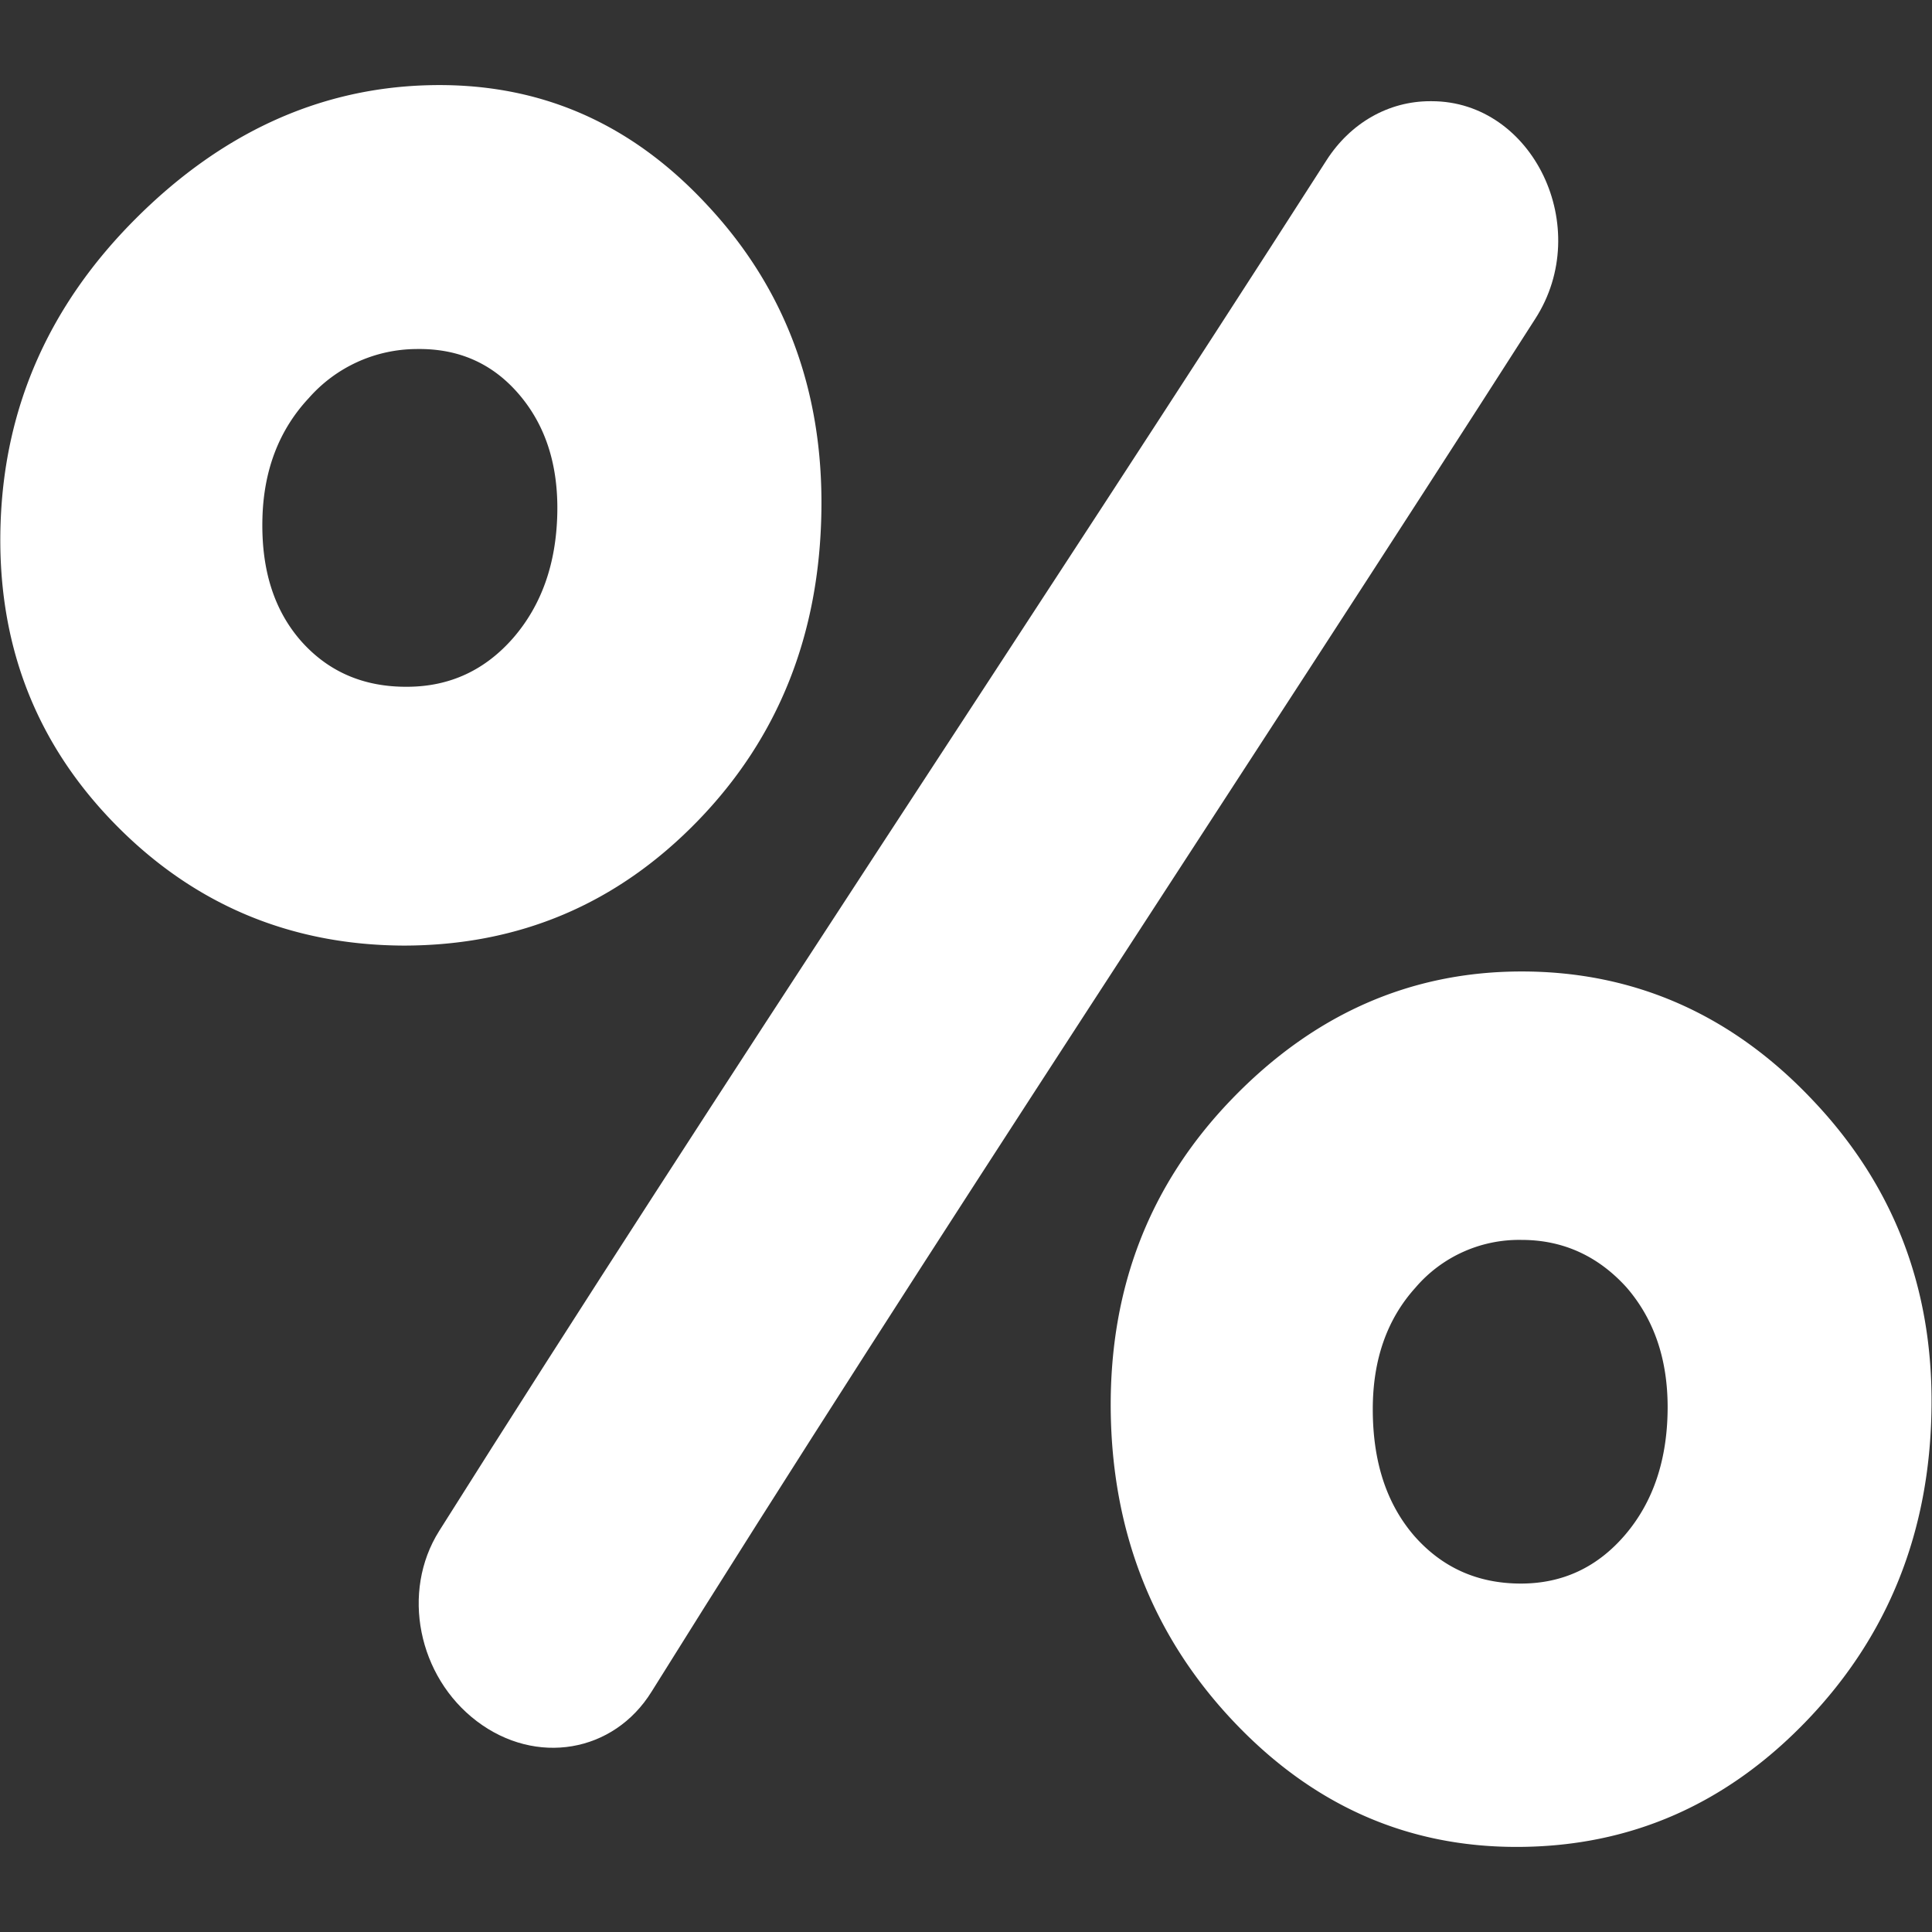 <?xml version="1.0" encoding="UTF-8"?> <svg xmlns="http://www.w3.org/2000/svg" id="Layer_1" viewBox="0 0 512 512" data-name="Layer 1"><rect x="0" y="0" width="512" height="512" fill="#333333" stroke="none"/><path d="m217.68 135.27c.46-31.83-9.66-58.93-30.33-81-20.52-22.1-45.13-32.57-74.35-31.67-29 .89-54.79 13-77.28 35.59s-34.49 49.29-35.56 80.39c-1.08 31.42 8.99 57.84 29.94 79.42s46.64 32.43 76.77 32.59c30.62 0 56.58-10.94 78-33s32.35-49.46 32.81-82.32zm-81.62 33.73q-11.24 12.91-28 13c-11.68.11-21.06-4-28.26-12.1-7.2-8.21-10.63-19-10.25-32.69.36-12.85 4.53-23.42 12.28-31.71a38.21 38.21 0 0 1 28.37-13c11.11-.23 20.18 3.68 27.27 11.92s10.49 18.78 10.22 31.6q-.42 19.98-11.63 32.98z" fill="#000000" style="fill: rgb(255, 255, 255);"></path><path d="m379.42 26.82h-.42c-11 0-21.09 5.74-27.45 15.63-78.32 122.16-160.55 244.84-235.16 363.26-10.17 16.14-5.62 38.63 10 50.45s36.2 8.4 46.29-7.86c74.32-119.16 156.23-242.02 234.17-363.8 15.59-24.18-.59-57.68-27.43-57.68z" fill="#000000" style="fill: rgb(255, 255, 255);"></path><path d="m480.16 291.31c-21.42-22.6-47.24-33.86-76.89-33.86s-55.27 11.44-76.92 33.92-32.21 49.74-32 81.88c.25 32.49 11.09 60.05 32.11 82.49s46.18 33.78 75.7 33.71c30-.07 55.53-11.37 76.86-33.68s32.48-49.85 32.85-82.78q.59-47.85-31.71-81.68zm-49.41 115.35q-11.06 13-27.69 13c-11.59 0-20.94-4.31-28.26-12.62-7.32-8.49-11-19.57-11-33.6 0-13.16 3.8-23.89 11.31-32.2a36.1 36.1 0 0 1 28.15-12.65c11 0 20.31 4.31 27.8 12.6q11 12.7 10.88 32.16-.14 20.29-11.19 33.31z" fill="#000000" style="fill: rgb(255, 255, 255);"></path></svg> 